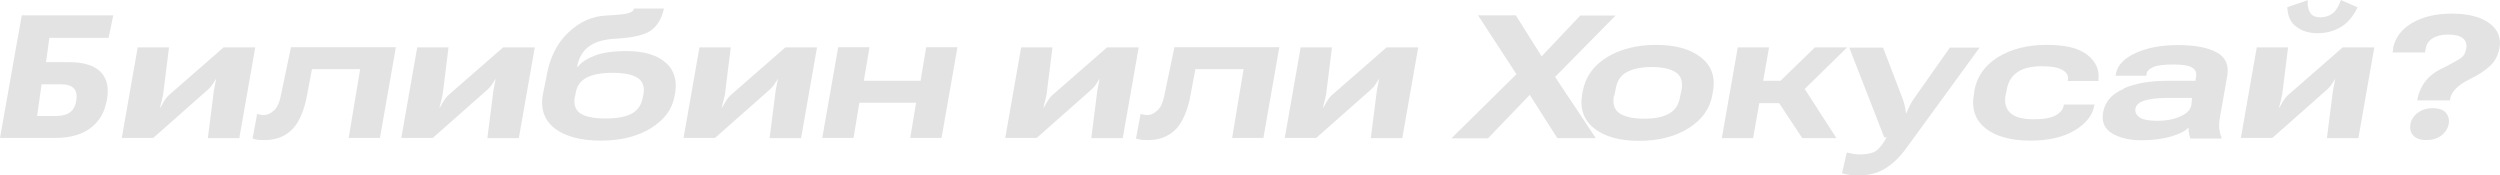 <?xml version="1.0" encoding="UTF-8"?> <svg xmlns="http://www.w3.org/2000/svg" id="_Слой_2" data-name="Слой 2" viewBox="0 0 128.7 9.02"><defs><style> .cls-1 { fill: #e3e3e3; stroke-width: 0px; } </style></defs><g id="_Слой_1-2" data-name="Слой 1"><g><path class="cls-1" d="M1.12.79h4.71l-.24,1.16h-3.05l-.17,1.25h1.2c.74,0,1.27.17,1.61.5.33.34.44.82.32,1.45-.11.63-.39,1.11-.85,1.45-.45.33-1.05.5-1.78.5H0L1.12.79ZM1.9,5.97h1c.31,0,.55-.07.72-.2s.27-.34.31-.61c.04-.27,0-.47-.13-.61s-.35-.21-.66-.21h-1l-.23,1.64Z"></path><path class="cls-1" d="M7.08,2.44h1.62l-.3,2.41c-.02.09-.04.2-.08.35s-.06.26-.09.34h.02c.05-.08.11-.17.17-.29.06-.11.15-.23.26-.34l2.83-2.47h1.63l-.82,4.67h-1.62l.31-2.44c.02-.09.04-.19.06-.31.02-.12.04-.22.06-.31h0c-.06.09-.12.18-.17.26-.05.09-.13.19-.24.29l-2.83,2.5h-1.62l.82-4.67Z"></path><path class="cls-1" d="M15.77,5.1c-.18.77-.44,1.31-.8,1.63-.36.32-.8.48-1.33.48-.17,0-.31,0-.4-.02-.09-.01-.17-.04-.24-.06l.24-1.27s.1.04.14.04c.04.01.12.02.24.02.15,0,.31-.08.48-.23.17-.15.28-.4.35-.73l.53-2.53h5.4l-.82,4.67h-1.61l.59-3.54h-2.48l-.29,1.53Z"></path><path class="cls-1" d="M21.47,2.44h1.62l-.3,2.41c-.02.09-.04.2-.08.35s-.06.26-.09.34h.02c.05-.08.11-.17.17-.29.06-.11.15-.23.26-.34l2.83-2.47h1.63l-.82,4.67h-1.62l.31-2.44c.02-.09.04-.19.06-.31.02-.12.04-.22.06-.31h0c-.06.09-.12.18-.17.26-.05.09-.13.19-.24.29l-2.83,2.5h-1.62l.82-4.67Z"></path><path class="cls-1" d="M34.27,3.22c.44.39.6.93.48,1.61l-.03.14c-.12.67-.53,1.21-1.23,1.64-.69.42-1.55.63-2.56.63s-1.83-.21-2.37-.63c-.54-.42-.75-1.01-.61-1.76l.17-.84c.16-1,.54-1.77,1.13-2.33.59-.56,1.24-.85,1.96-.88.59-.03.97-.07,1.14-.12.17-.05.27-.13.29-.24h1.54c-.12.54-.36.92-.7,1.15-.34.22-.92.35-1.73.4-.62.02-1.1.16-1.43.4s-.53.6-.61,1.05h.04c.16-.22.44-.41.85-.57.41-.16.95-.24,1.64-.24.91,0,1.58.2,2.02.59ZM29.59,4.97c-.07.42.04.72.31.88.27.17.7.25,1.27.25s1.03-.08,1.35-.25c.32-.17.51-.46.58-.88l.03-.14c.06-.38-.05-.66-.32-.83-.27-.17-.69-.25-1.27-.25s-1.03.08-1.35.25c-.32.17-.51.45-.56.83l-.03.14Z"></path><path class="cls-1" d="M36,2.44h1.62l-.3,2.41c-.02.09-.04.2-.08.35s-.06.26-.09.34h.02c.05-.08.11-.17.17-.29.06-.11.15-.23.26-.34l2.83-2.47h1.63l-.82,4.67h-1.62l.31-2.44c.02-.09.04-.19.06-.31.02-.12.04-.22.06-.31h0c-.06.09-.12.18-.17.26-.05.09-.13.19-.24.29l-2.83,2.5h-1.62l.82-4.67Z"></path><path class="cls-1" d="M44.76,2.44l-.29,1.72h2.92l.29-1.73h1.61l-.82,4.67h-1.61l.3-1.81h-2.92l-.3,1.81h-1.61l.82-4.67h1.61Z"></path><path class="cls-1" d="M52.56,2.44h1.62l-.3,2.41c-.02.09-.04.2-.08.35s-.06.26-.09.34h.02c.05-.08.11-.17.17-.29.06-.11.15-.23.26-.34l2.83-2.47h1.63l-.82,4.67h-1.62l.31-2.44c.02-.09.04-.19.06-.31.02-.12.04-.22.06-.31h0c-.06.09-.12.18-.17.26-.05.09-.13.19-.24.29l-2.83,2.5h-1.62l.82-4.67Z"></path><path class="cls-1" d="M61.25,5.1c-.18.77-.44,1.31-.8,1.63-.36.32-.8.48-1.33.48-.17,0-.31,0-.4-.02-.09-.01-.17-.04-.24-.06l.24-1.27s.1.04.14.04c.04.01.12.02.24.02.15,0,.31-.08.48-.23.17-.15.28-.4.35-.73l.53-2.53h5.4l-.82,4.67h-1.61l.59-3.54h-2.48l-.29,1.53Z"></path><path class="cls-1" d="M66.95,2.44h1.62l-.3,2.41c-.02.09-.04.2-.08.35s-.06.26-.09.34h.02c.05-.08.11-.17.17-.29.06-.11.15-.23.26-.34l2.83-2.47h1.63l-.82,4.67h-1.62l.31-2.44c.02-.09.04-.19.06-.31.02-.12.04-.22.06-.31h0c-.06.09-.12.18-.17.26-.05.09-.13.19-.24.29l-2.83,2.5h-1.62l.82-4.67Z"></path><path class="cls-1" d="M78.32,3.56h.42l2.61-2.76h1.82l-3.37,3.42h-.41l-2.79,2.9h-1.88l3.6-3.55ZM78.04.8l1.72,2.73h.01l2.38,3.58h-1.98l-1.81-2.84h0l-2.27-3.48h1.94Z"></path><path class="cls-1" d="M81.48,4.71c.13-.75.55-1.33,1.24-1.76.69-.42,1.54-.64,2.53-.64s1.76.21,2.31.64c.55.43.76,1.01.62,1.76l-.02.14c-.13.75-.55,1.33-1.25,1.76s-1.54.64-2.53.64-1.77-.21-2.31-.64-.75-1.01-.62-1.76l.02-.14ZM83.08,4.94c-.07.44.04.74.32.91s.68.26,1.23.26.97-.08,1.29-.26c.32-.17.51-.47.58-.91l.07-.33c.07-.43-.04-.73-.32-.9s-.69-.26-1.22-.26-.96.09-1.28.26c-.32.17-.52.47-.58.9l-.07.33Z"></path><path class="cls-1" d="M90.25,7.11h-1.61l.82-4.67h1.61l-.82,4.67ZM91.66,4.16l1.77-1.72h1.66l-2.93,2.87h-2.41l.24-1.15h1.68ZM91.34,4.93l1.12-1.04,2.08,3.22h-1.76l-1.44-2.18Z"></path><path class="cls-1" d="M95.06,7.85c.09.02.2.04.33.07.13.02.25.03.36.03.29,0,.53-.04.72-.12.19-.08.41-.33.66-.76h-.13l-1.8-4.62h1.74l1.01,2.64c.04.1.08.22.1.34.03.12.05.25.07.4h.02c.06-.15.12-.28.18-.4.06-.12.12-.23.2-.34l1.86-2.64h1.53l-3.79,5.2c-.32.44-.68.78-1.06,1.02s-.85.36-1.39.36c-.17,0-.33,0-.47-.03-.14-.02-.26-.04-.37-.08l.24-1.07Z"></path><path class="cls-1" d="M101.63,4.71c.13-.75.54-1.34,1.21-1.76.68-.42,1.52-.64,2.52-.64s1.65.17,2.09.51c.44.34.63.76.58,1.25v.1h-1.59l.02-.07c.03-.21-.07-.38-.29-.5-.22-.13-.57-.19-1.05-.19-.55,0-.97.1-1.27.31-.3.21-.48.51-.54.89l-.07.33c-.06.38.03.68.27.89s.64.31,1.2.31c.51,0,.89-.07,1.13-.21.24-.14.37-.31.4-.49v-.06h1.59l-.02.07c-.09.49-.42.91-1,1.26-.58.35-1.35.53-2.3.53s-1.77-.21-2.3-.64c-.53-.43-.73-1.01-.59-1.76l.02-.14Z"></path><path class="cls-1" d="M109.33,4.55c.6-.26,1.35-.39,2.22-.39h1.47l.04-.28c.02-.17-.05-.31-.23-.41-.17-.1-.49-.15-.95-.15s-.81.04-1.02.13c-.21.09-.33.2-.35.34l-.02.11h-1.58l.02-.11c.08-.44.42-.79,1.01-1.06.59-.27,1.32-.41,2.19-.41s1.54.13,1.99.38c.46.25.63.65.54,1.2l-.39,2.21c-.03.18-.04.36-.02.53.02.17.06.31.11.42v.07h-1.59c-.04-.07-.07-.16-.08-.26-.02-.11-.03-.21-.02-.31-.16.18-.45.33-.88.46-.43.13-.95.2-1.54.2-.63,0-1.14-.12-1.53-.36-.39-.24-.54-.6-.45-1.09.1-.54.45-.94,1.06-1.2ZM110.17,6.06c.19.11.49.16.92.16s.83-.08,1.16-.23c.33-.15.52-.34.56-.58l.04-.37h-1.25c-.53,0-.93.05-1.21.14-.28.09-.44.24-.46.43-.02.19.06.34.25.45Z"></path><path class="cls-1" d="M116.17,2.44h1.62l-.3,2.41c-.02.09-.04.2-.08.35s-.06.26-.09.34h.02c.05-.08.11-.17.17-.29.06-.11.15-.23.26-.34l2.83-2.47h1.63l-.82,4.67h-1.62l.31-2.44c.02-.09.04-.19.06-.31.02-.12.04-.22.06-.31h0c-.06.09-.12.18-.17.26-.05.09-.13.19-.24.29l-2.83,2.5h-1.62l.82-4.67ZM120.1.68c.17-.14.3-.37.41-.68l.86.38c-.23.47-.53.82-.88,1.02-.36.21-.75.31-1.18.31s-.79-.11-1.08-.32c-.3-.21-.46-.55-.48-1.02l1.05-.36c-.02.28.03.49.13.65.1.16.28.23.53.23s.46-.07.63-.21Z"></path><path class="cls-1" d="M123.19,2.5c.11-.56.44-1,.99-1.32.55-.32,1.24-.48,2.05-.48s1.49.17,1.93.5c.44.33.61.76.51,1.28-.07.38-.24.7-.5.93-.26.24-.59.45-.98.64-.38.19-.64.37-.79.54s-.25.34-.27.51v.07h-1.68v-.08c.07-.33.2-.64.42-.92s.53-.51.94-.69c.38-.19.65-.35.83-.46.18-.11.28-.28.32-.51.04-.23-.01-.41-.17-.54s-.41-.19-.77-.19c-.34,0-.6.07-.8.2-.2.13-.32.31-.35.55l-.03.17h-1.67l.04-.2ZM124.47,5.81c.2-.16.46-.24.77-.24s.55.08.68.24c.13.16.18.35.14.58-.05.23-.17.42-.37.58-.2.16-.46.24-.78.24s-.54-.08-.68-.24c-.14-.16-.18-.35-.14-.58.04-.23.17-.42.36-.58Z"></path></g></g></svg> 
